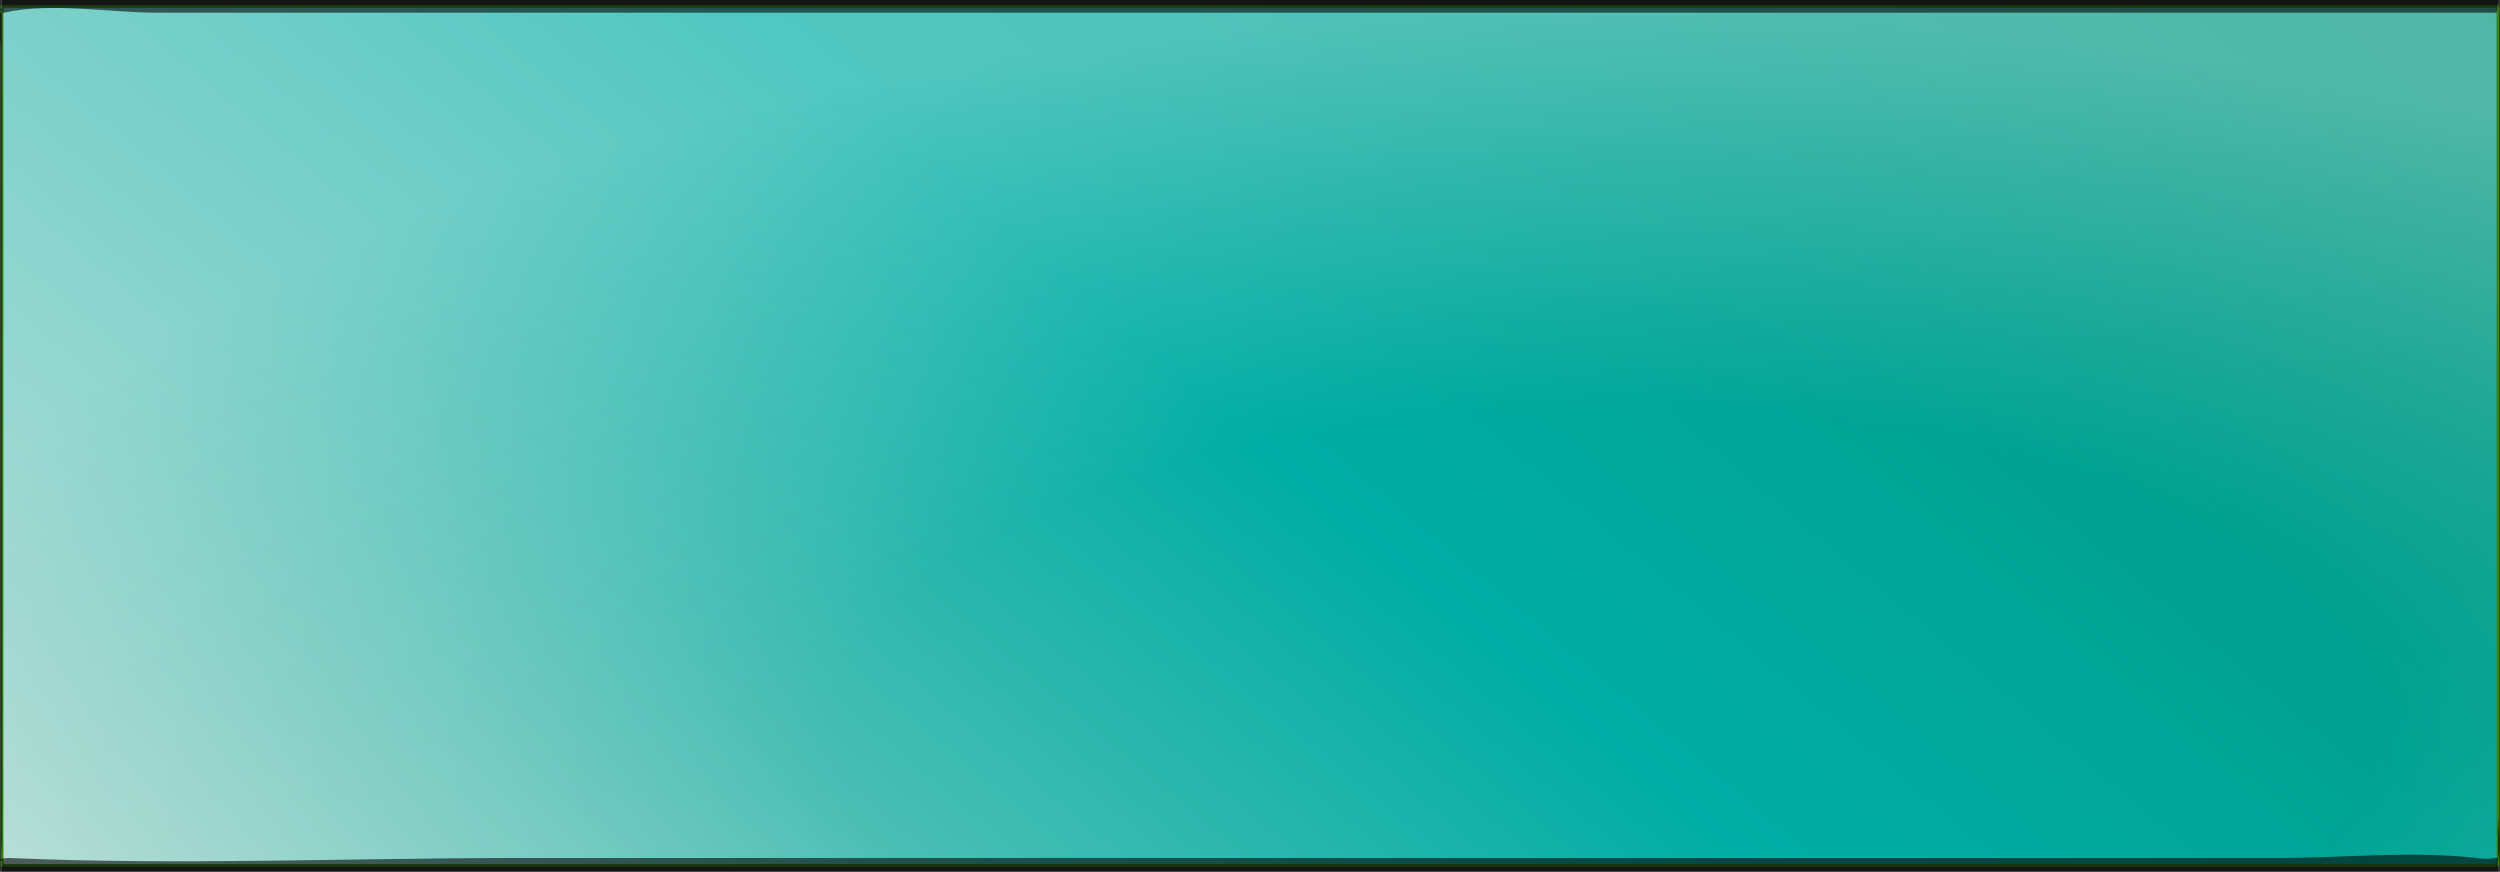 <!-- Generator: Adobe Illustrator 18.1.1, SVG Export Plug-In  -->
<svg version="1.1"
	 xmlns="http://www.w3.org/2000/svg" xmlns:xlink="http://www.w3.org/1999/xlink" xmlns:a="http://ns.adobe.com/AdobeSVGViewerExtensions/3.0/"
	 x="0px" y="0px" width="236.6px" height="82.5px" viewBox="0 0 236.6 82.5" enable-background="new 0 0 236.6 82.5"
	 xml:space="preserve">
<rect x="0" y="0" width="236.6" height="82.5" fill="#333333" stroke="none"/>
<defs>
</defs>
<g>
	
		<linearGradient id="SVGID_1_" gradientUnits="userSpaceOnUse" x1="34.966" y1="132.462" x2="201.578" y2="-34.149" gradientTransform="matrix(1 0 0 0.838 0 7.622211e-002)">
		<stop  offset="5.618000e-003" style="stop-color:#98D0C5"/>
		<stop  offset="0.5" style="stop-color:#00ADA4"/>
		<stop  offset="1" style="stop-color:#00947B"/>
	</linearGradient>
	<rect x="0.2" y="0.6" fill="url(#SVGID_1_)" width="236.2" height="81.3"/>
	
		<radialGradient id="SVGID_2_" cx="152.552" cy="81.748" r="164.164" gradientTransform="matrix(1 0 0 0.409 0 35.128)" gradientUnits="userSpaceOnUse">
		<stop  offset="0.444" style="stop-color:#FFFFFF;stop-opacity:0"/>
		<stop  offset="0.921" style="stop-color:#FFFFFF;stop-opacity:0.464"/>
		<stop  offset="1" style="stop-color:#FFFFFF;stop-opacity:0.54"/>
	</radialGradient>
	<rect x="0.2" y="0.6" opacity="0.58" fill="url(#SVGID_2_)" width="236.2" height="81.3"/>
	<rect x="0.2" y="0.6" fill="none" stroke="#388515" stroke-width="0.25" stroke-miterlimit="1" width="236.2" height="81.3"/>
	<g opacity="0.58">
		<path d="M236.4,0c-26.6,0-53.2,0-79.8,0C114.2,0,71.8,0,29.4,0C19.6,0,9.9,0,0.2,0c0,0,0,0.6,0,0.6c0,27.1,0,54.2,0,81.3
			c0,0,0,0.6,0,0.6c26.6,0,53.2,0,79.8,0c42.4,0,84.8,0,127.2,0c9.7,0,19.5,0,29.2,0c0,0,0-0.6,0-0.6c0-27.1,0-54.2,0-81.3
			c0-0.7,0-0.7,0,0c0,23.2,0,46.5,0,69.7c0,2.3,0,4.5,0,6.8c0,1.1,0.4,3.2,0,4.2c-0.4,1,0.5-0.3-0.3-0.1c-0.4,0.1-1.2,0.1-1.7,0
			c-6.1-0.7-12.7,0-18.9,0c-55.5,0-110.9,0-166.4,0c-16,0-32.2,0.7-48.2,0c0,0-1.3,0-0.8,0.3c0.2,0.1,0-1.2,0-2.1
			c0-4.9,0-9.8,0-14.7c0-14.6,0-29.2,0-43.7c0-5.4,0-10.8,0-16.2c0-0.9-0.4-2.8,0-3.7c0.4-1-0.5,0.3,0.3,0.1c4.3-1,10.1,0,14.4,0
			c24.4,0,48.8,0,73.2,0c48.5,0,96.9,0,145.4,0c0.9,0,1.9,0,2.8,0C236.4,1.3,236.4,0,236.4,0z"/>
	</g>
</g>
</svg>
